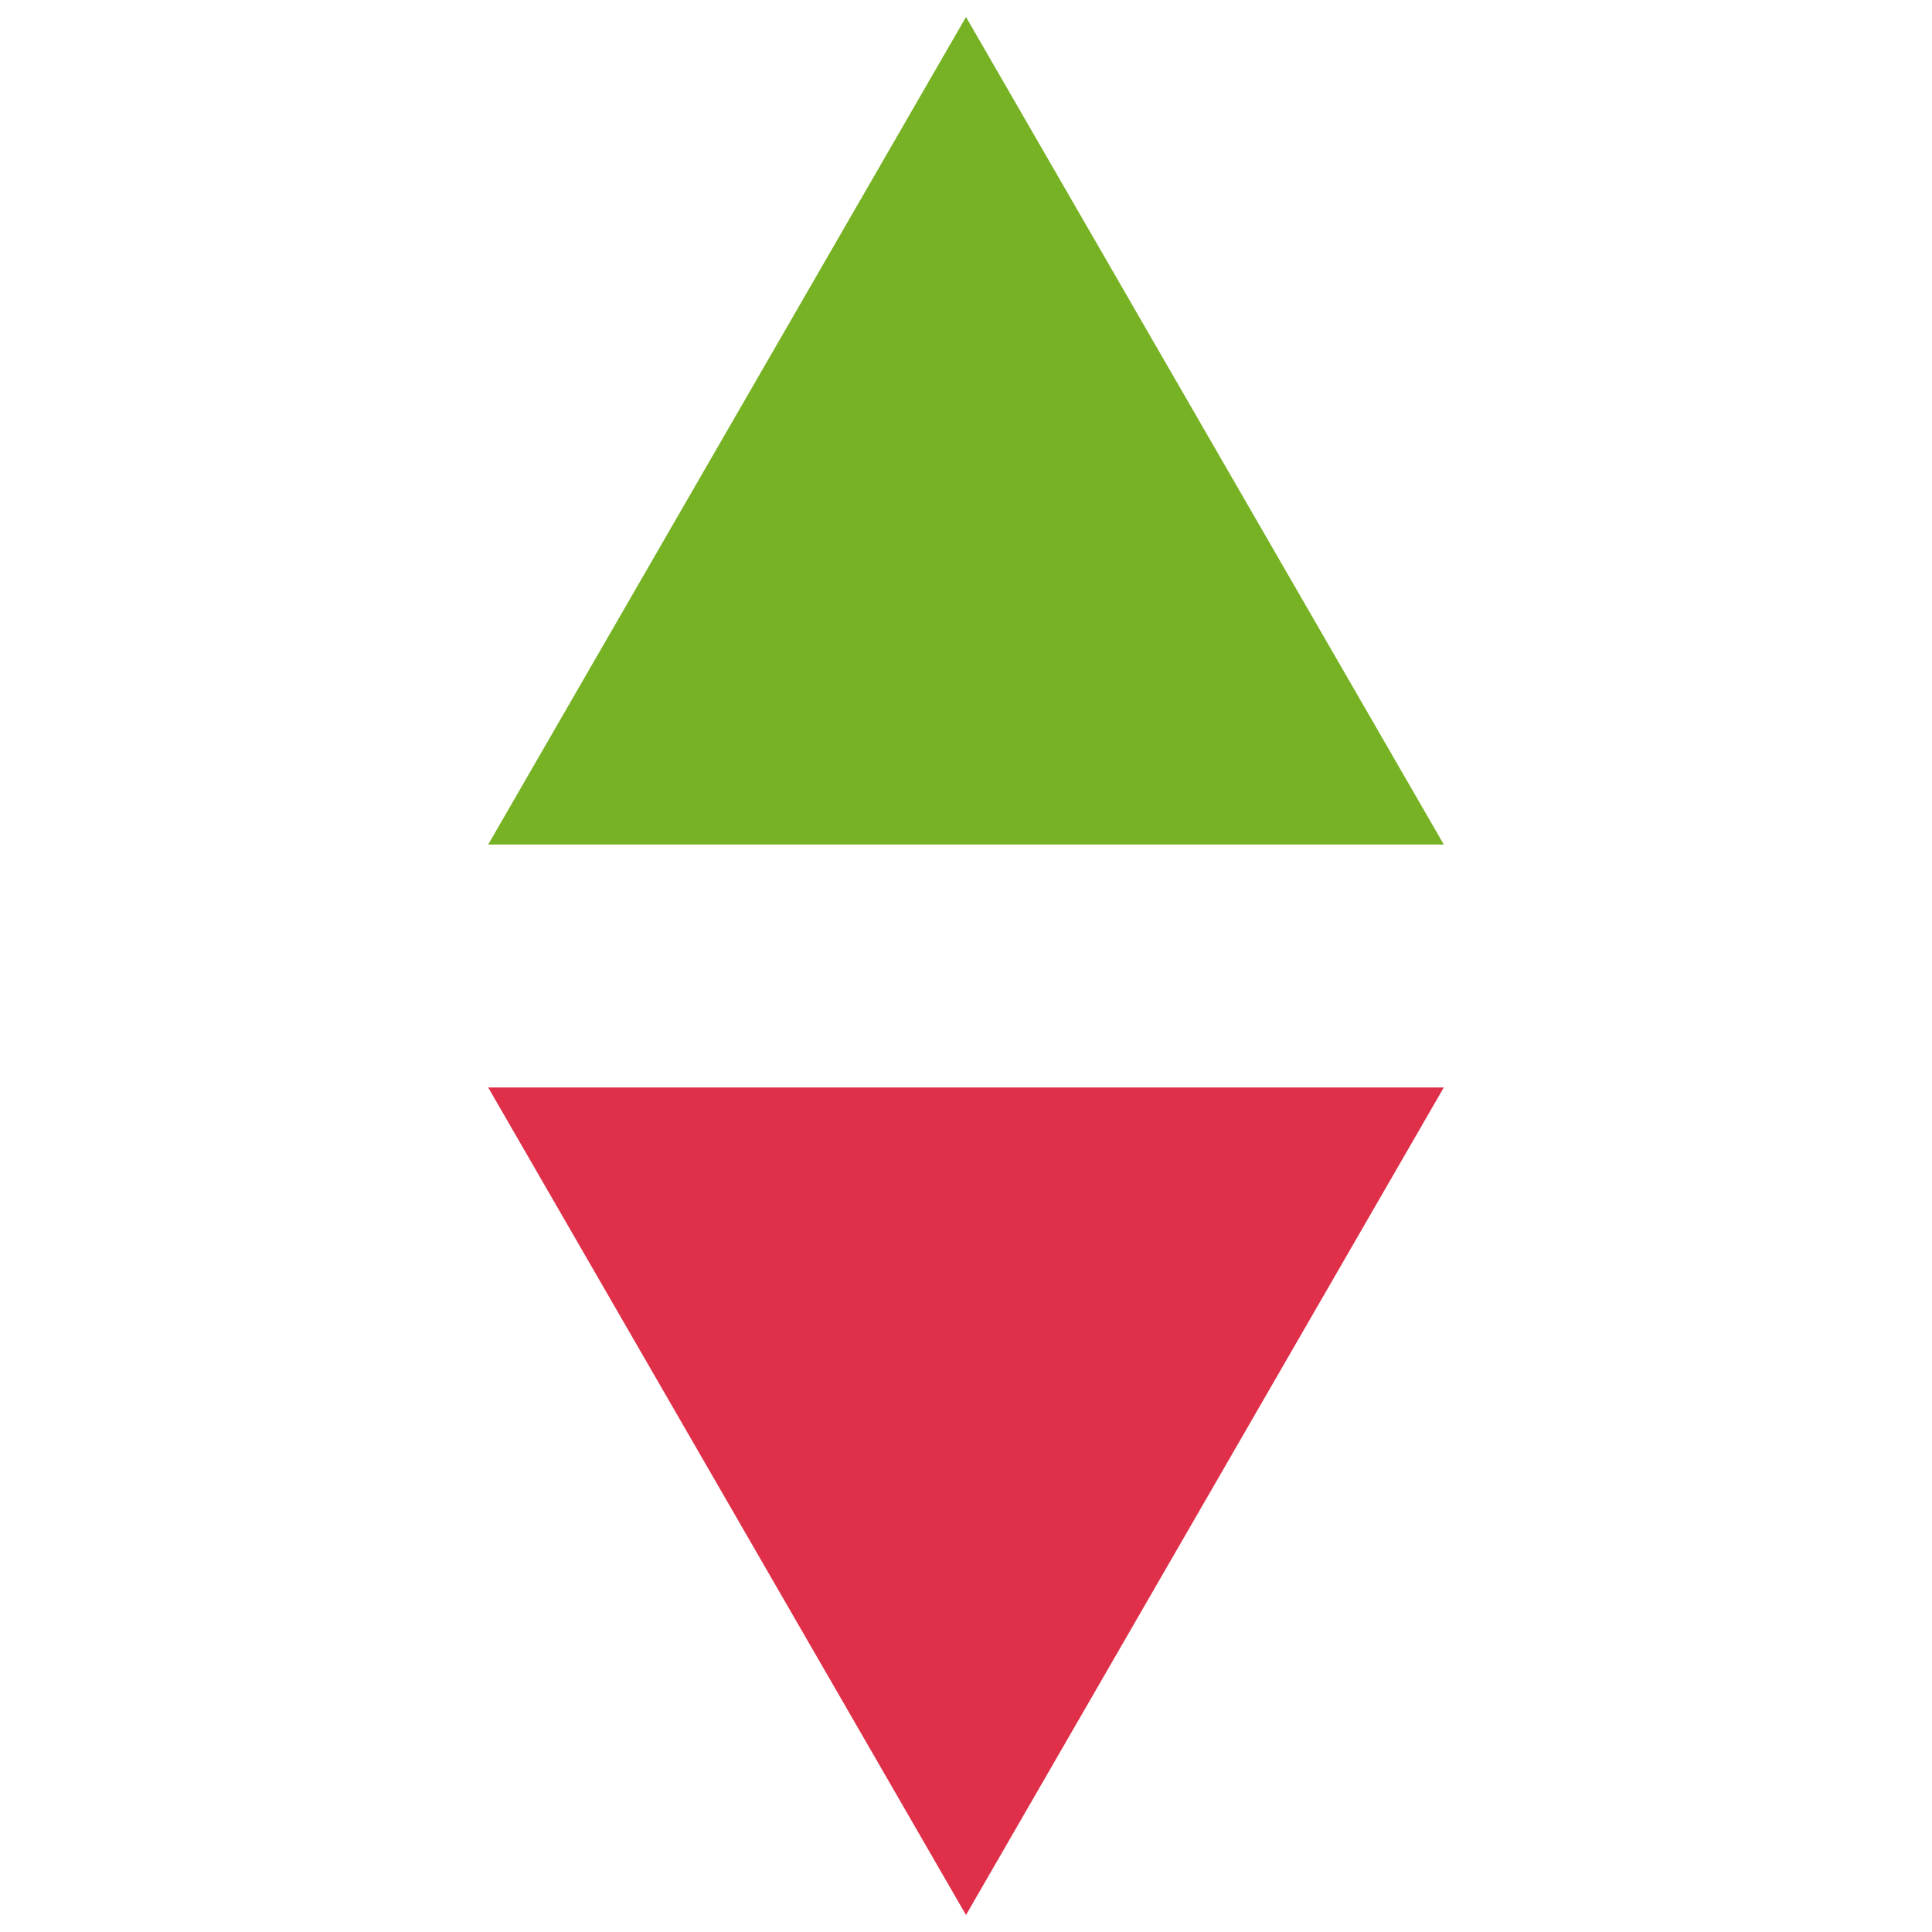 <svg xmlns="http://www.w3.org/2000/svg" xmlns:xlink="http://www.w3.org/1999/xlink" id="Camada_1" x="0px" y="0px" viewBox="0 0 1080 1080" style="enable-background:new 0 0 1080 1080;" xml:space="preserve"><style type="text/css">	.st0{fill:#76B223;}	.st1{fill:#DF2F49;}</style><g>	<polygon class="st0" points="540,9.5 807.1,472.1 272.9,472.1  "></polygon>	<polygon class="st1" points="272.9,607.9 807.1,607.9 540,1070.5  "></polygon></g></svg>